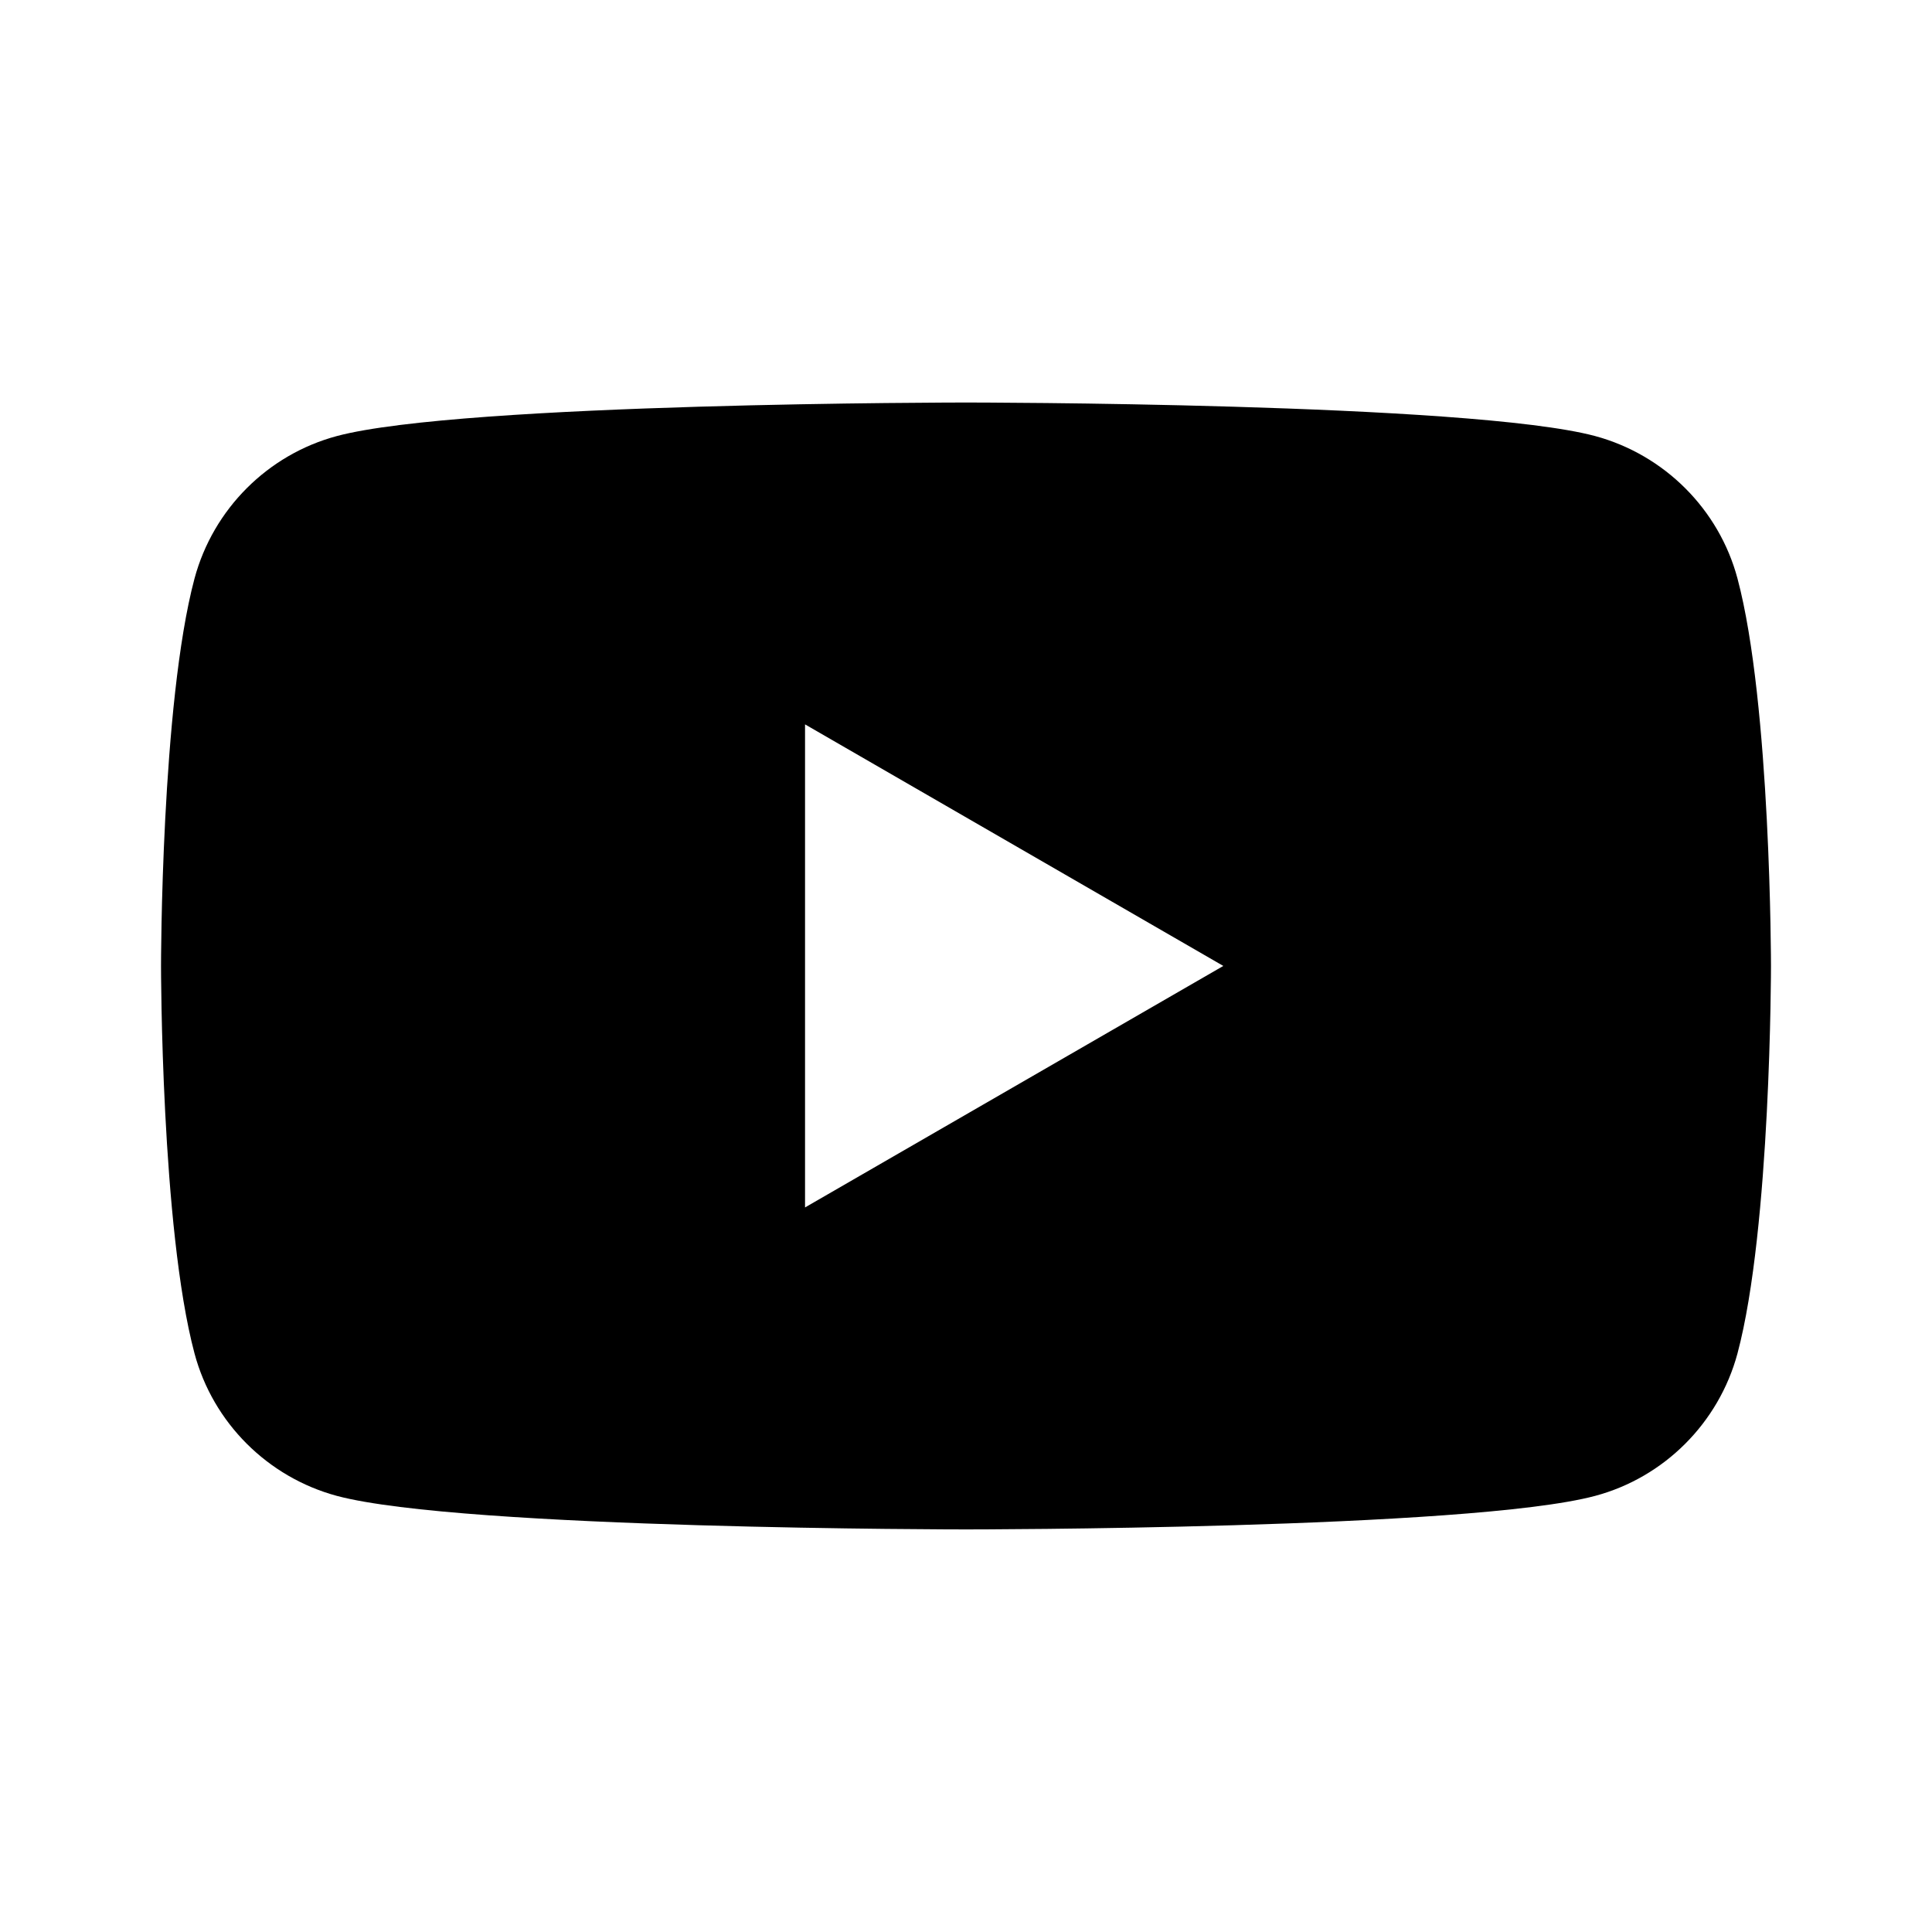<svg width="32" height="32" viewBox="0 0 32 32" fill="none" xmlns="http://www.w3.org/2000/svg">
<path fill-rule="evenodd" clip-rule="evenodd" d="M26.419 7.222C27.568 7.532 28.472 8.436 28.778 9.581C29.333 11.66 29.333 16 29.333 16C29.333 16 29.333 20.339 28.778 22.418C28.468 23.568 27.564 24.471 26.419 24.777C24.34 25.332 16 25.332 16 25.332C16 25.332 7.664 25.332 5.581 24.777C4.431 24.467 3.528 23.563 3.222 22.418C2.667 20.339 2.667 16 2.667 16C2.667 16 2.667 11.66 3.222 9.581C3.532 8.431 4.436 7.528 5.581 7.222C7.664 6.667 16 6.667 16 6.667C16 6.667 24.34 6.667 26.419 7.222ZM20.262 15.999L13.334 19.999V11.998L20.262 15.999Z" fill="black"/>
</svg>
